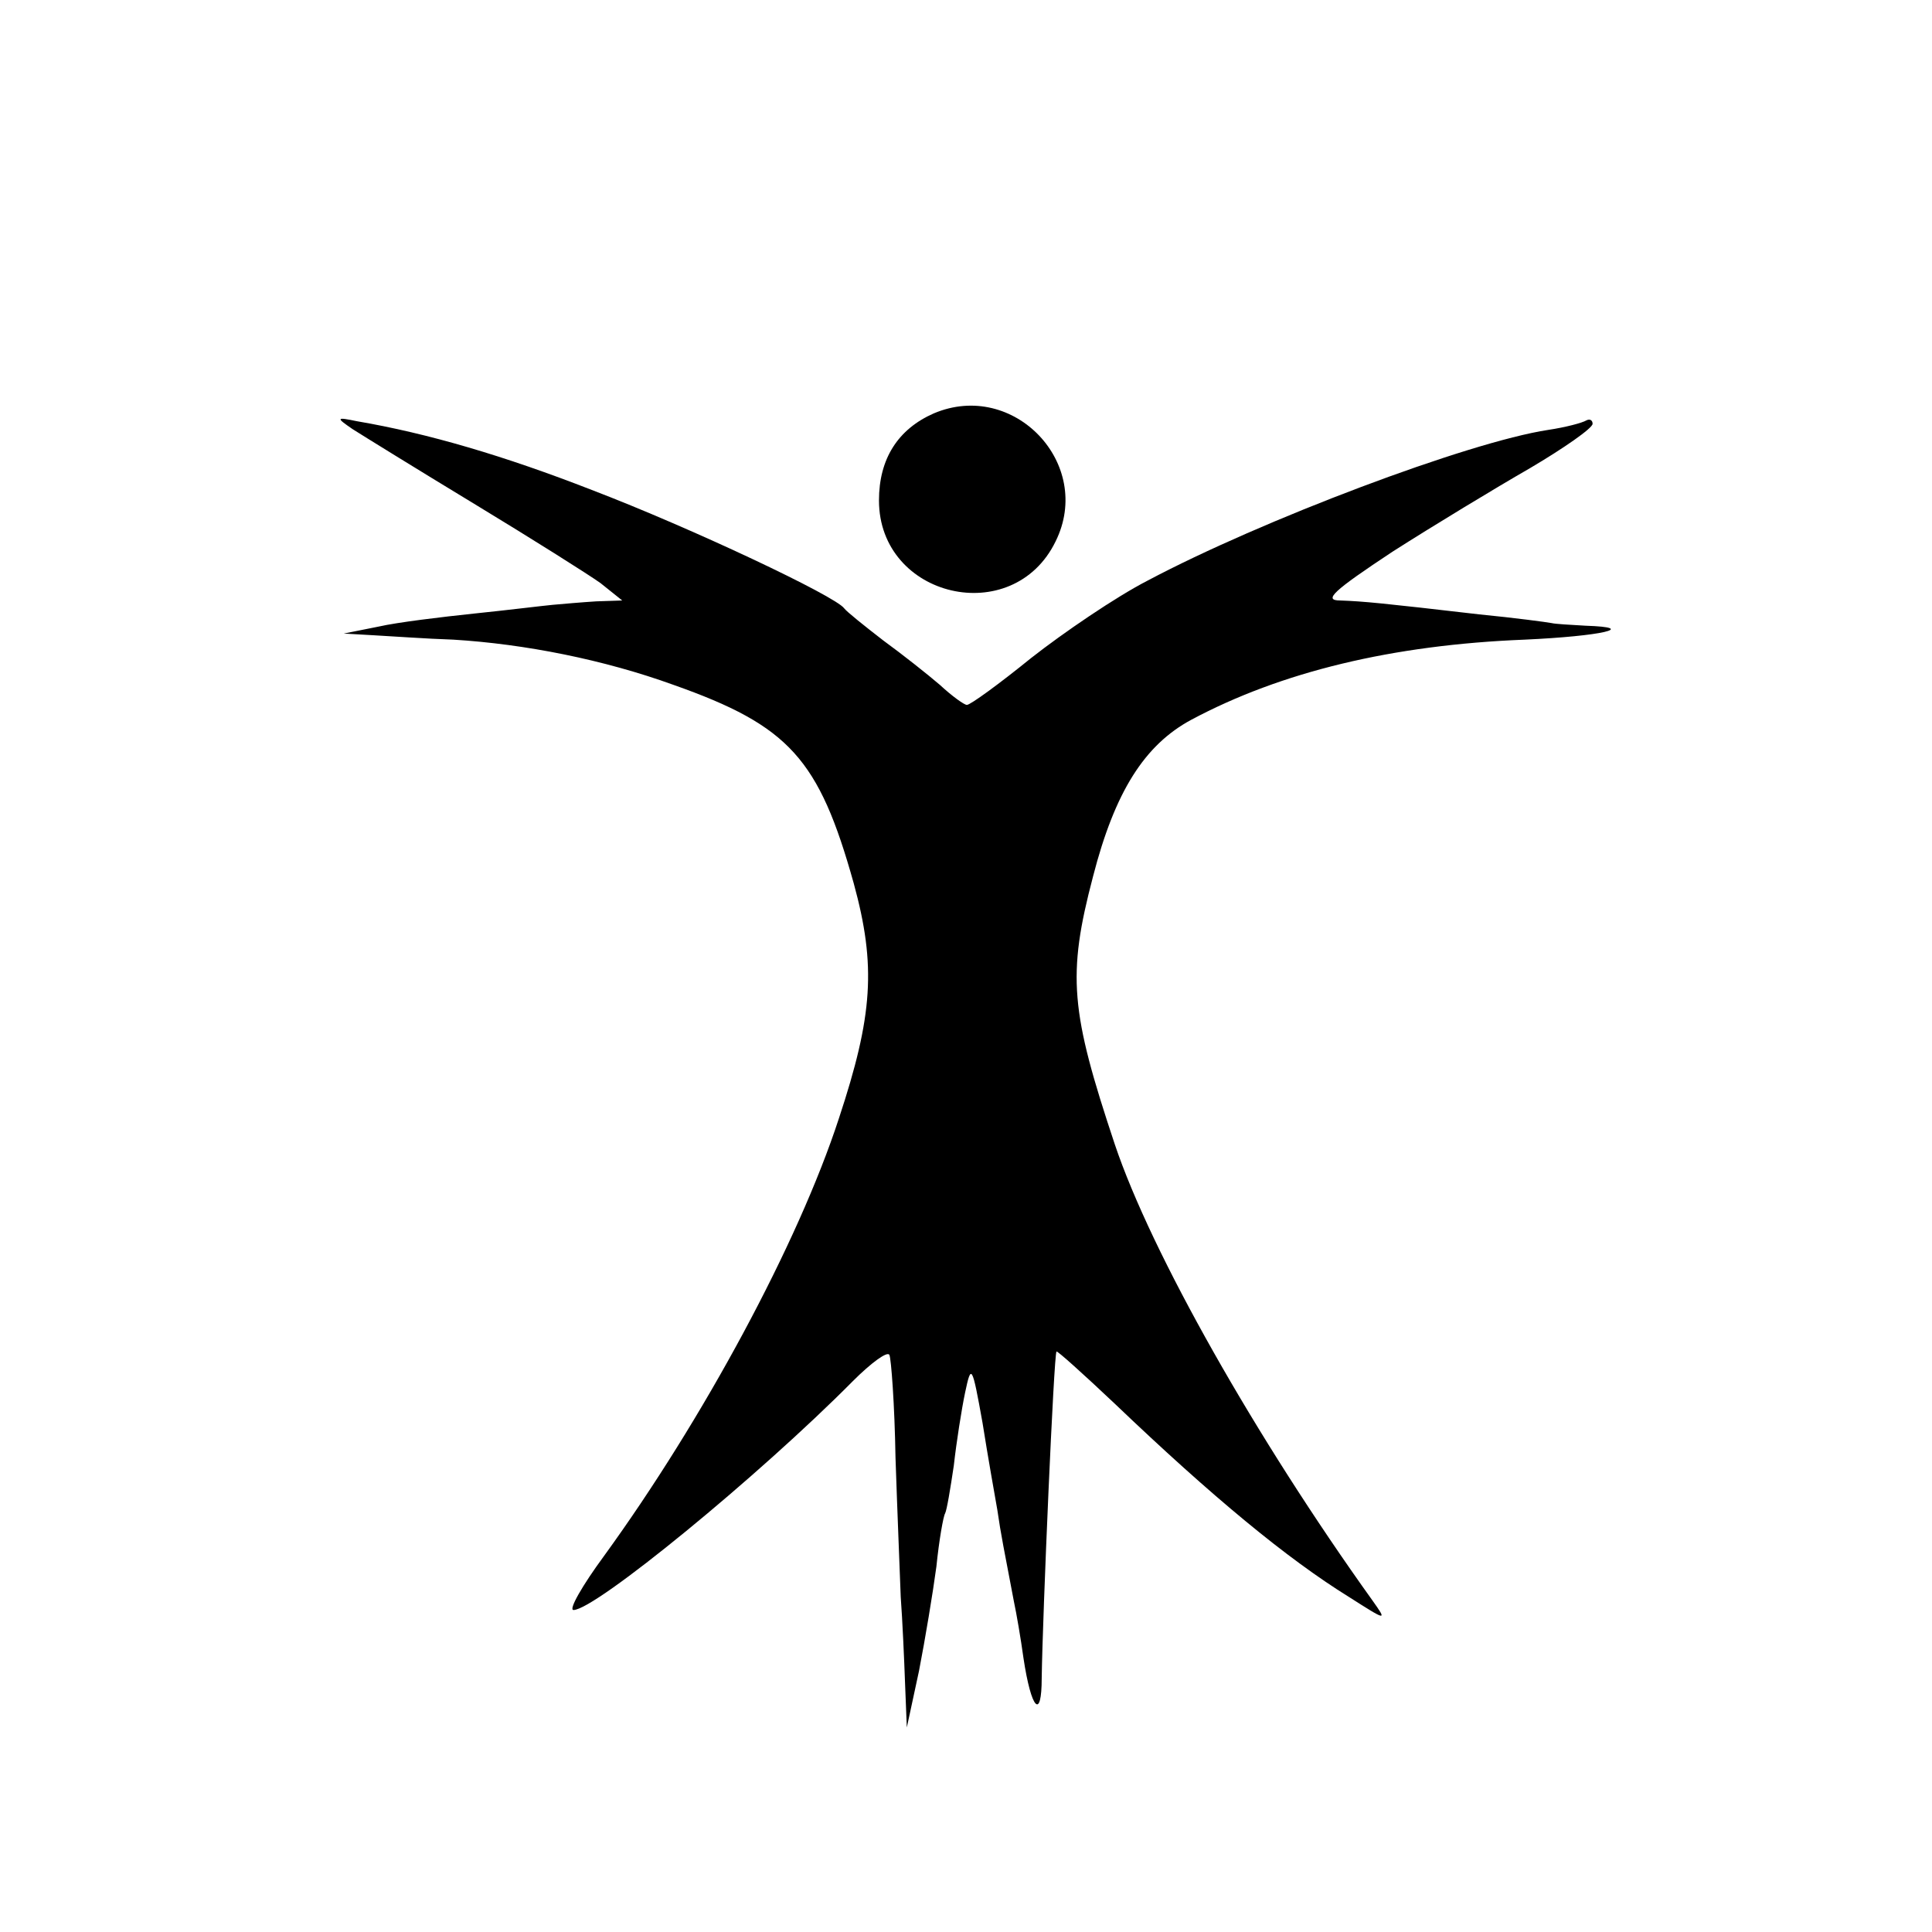 <?xml version="1.0" standalone="no"?>
<!DOCTYPE svg PUBLIC "-//W3C//DTD SVG 20010904//EN"
 "http://www.w3.org/TR/2001/REC-SVG-20010904/DTD/svg10.dtd">
<svg version="1.0" xmlns="http://www.w3.org/2000/svg"
 width="222pt" height="222pt" viewBox="0 0 222 222"
 preserveAspectRatio="xMidYMid meet">
<g transform="translate(0,222) scale(0.1,-0.1)"
fill="#000000" stroke="none">
<path d="M1073 1745 c-41 -18 -63 -52 -63 -100 0 -112 154 -148 203 -47 44 89
-48 186 -140 147z"/>
<path d="M405 1727 c11 -7 74 -46 140 -86 66 -40 131 -81 145 -91 l25 -20 -30
-1 c-16 -1 -39 -3 -50 -4 -11 -1 -51 -6 -90 -10 -38 -4 -88 -10 -110 -15 l-40
-8 35 -2 c19 -1 60 -4 91 -5 82 -5 173 -23 253 -52 133 -47 167 -85 207 -228
26 -95 22 -152 -17 -270 -47 -144 -156 -346 -270 -503 -25 -34 -41 -62 -35
-62 25 0 213 154 321 263 21 21 40 35 42 30 2 -4 6 -57 7 -118 2 -60 5 -132 6
-160 2 -27 4 -72 5 -100 l2 -50 14 65 c7 36 16 90 20 120 3 30 8 58 10 61 2 4
6 28 10 55 3 27 9 65 13 84 7 33 8 32 20 -35 6 -38 14 -83 17 -100 4 -28 8
-47 19 -105 3 -14 8 -43 11 -65 9 -60 21 -72 21 -23 1 71 14 373 17 375 1 1
31 -26 67 -60 112 -107 198 -178 269 -222 44 -28 44 -28 27 -4 -134 187 -254
399 -296 524 -51 153 -55 194 -25 308 25 97 59 151 113 180 103 55 231 86 383
92 88 4 132 14 70 16 -18 1 -35 2 -39 3 -5 1 -42 6 -83 10 -112 13 -133 15
-160 16 -20 0 -8 11 60 56 47 30 118 73 158 96 39 23 72 46 72 51 0 4 -3 6 -7
4 -5 -3 -24 -8 -44 -11 -92 -14 -330 -104 -460 -173 -37 -19 -97 -60 -134 -89
-37 -30 -70 -54 -74 -54 -3 0 -17 10 -31 23 -14 12 -43 35 -65 51 -22 17 -42
33 -45 37 -10 14 -175 92 -290 136 -100 39 -188 65 -270 79 -24 5 -24 4 -5 -9z"/>
</g>
</svg>
